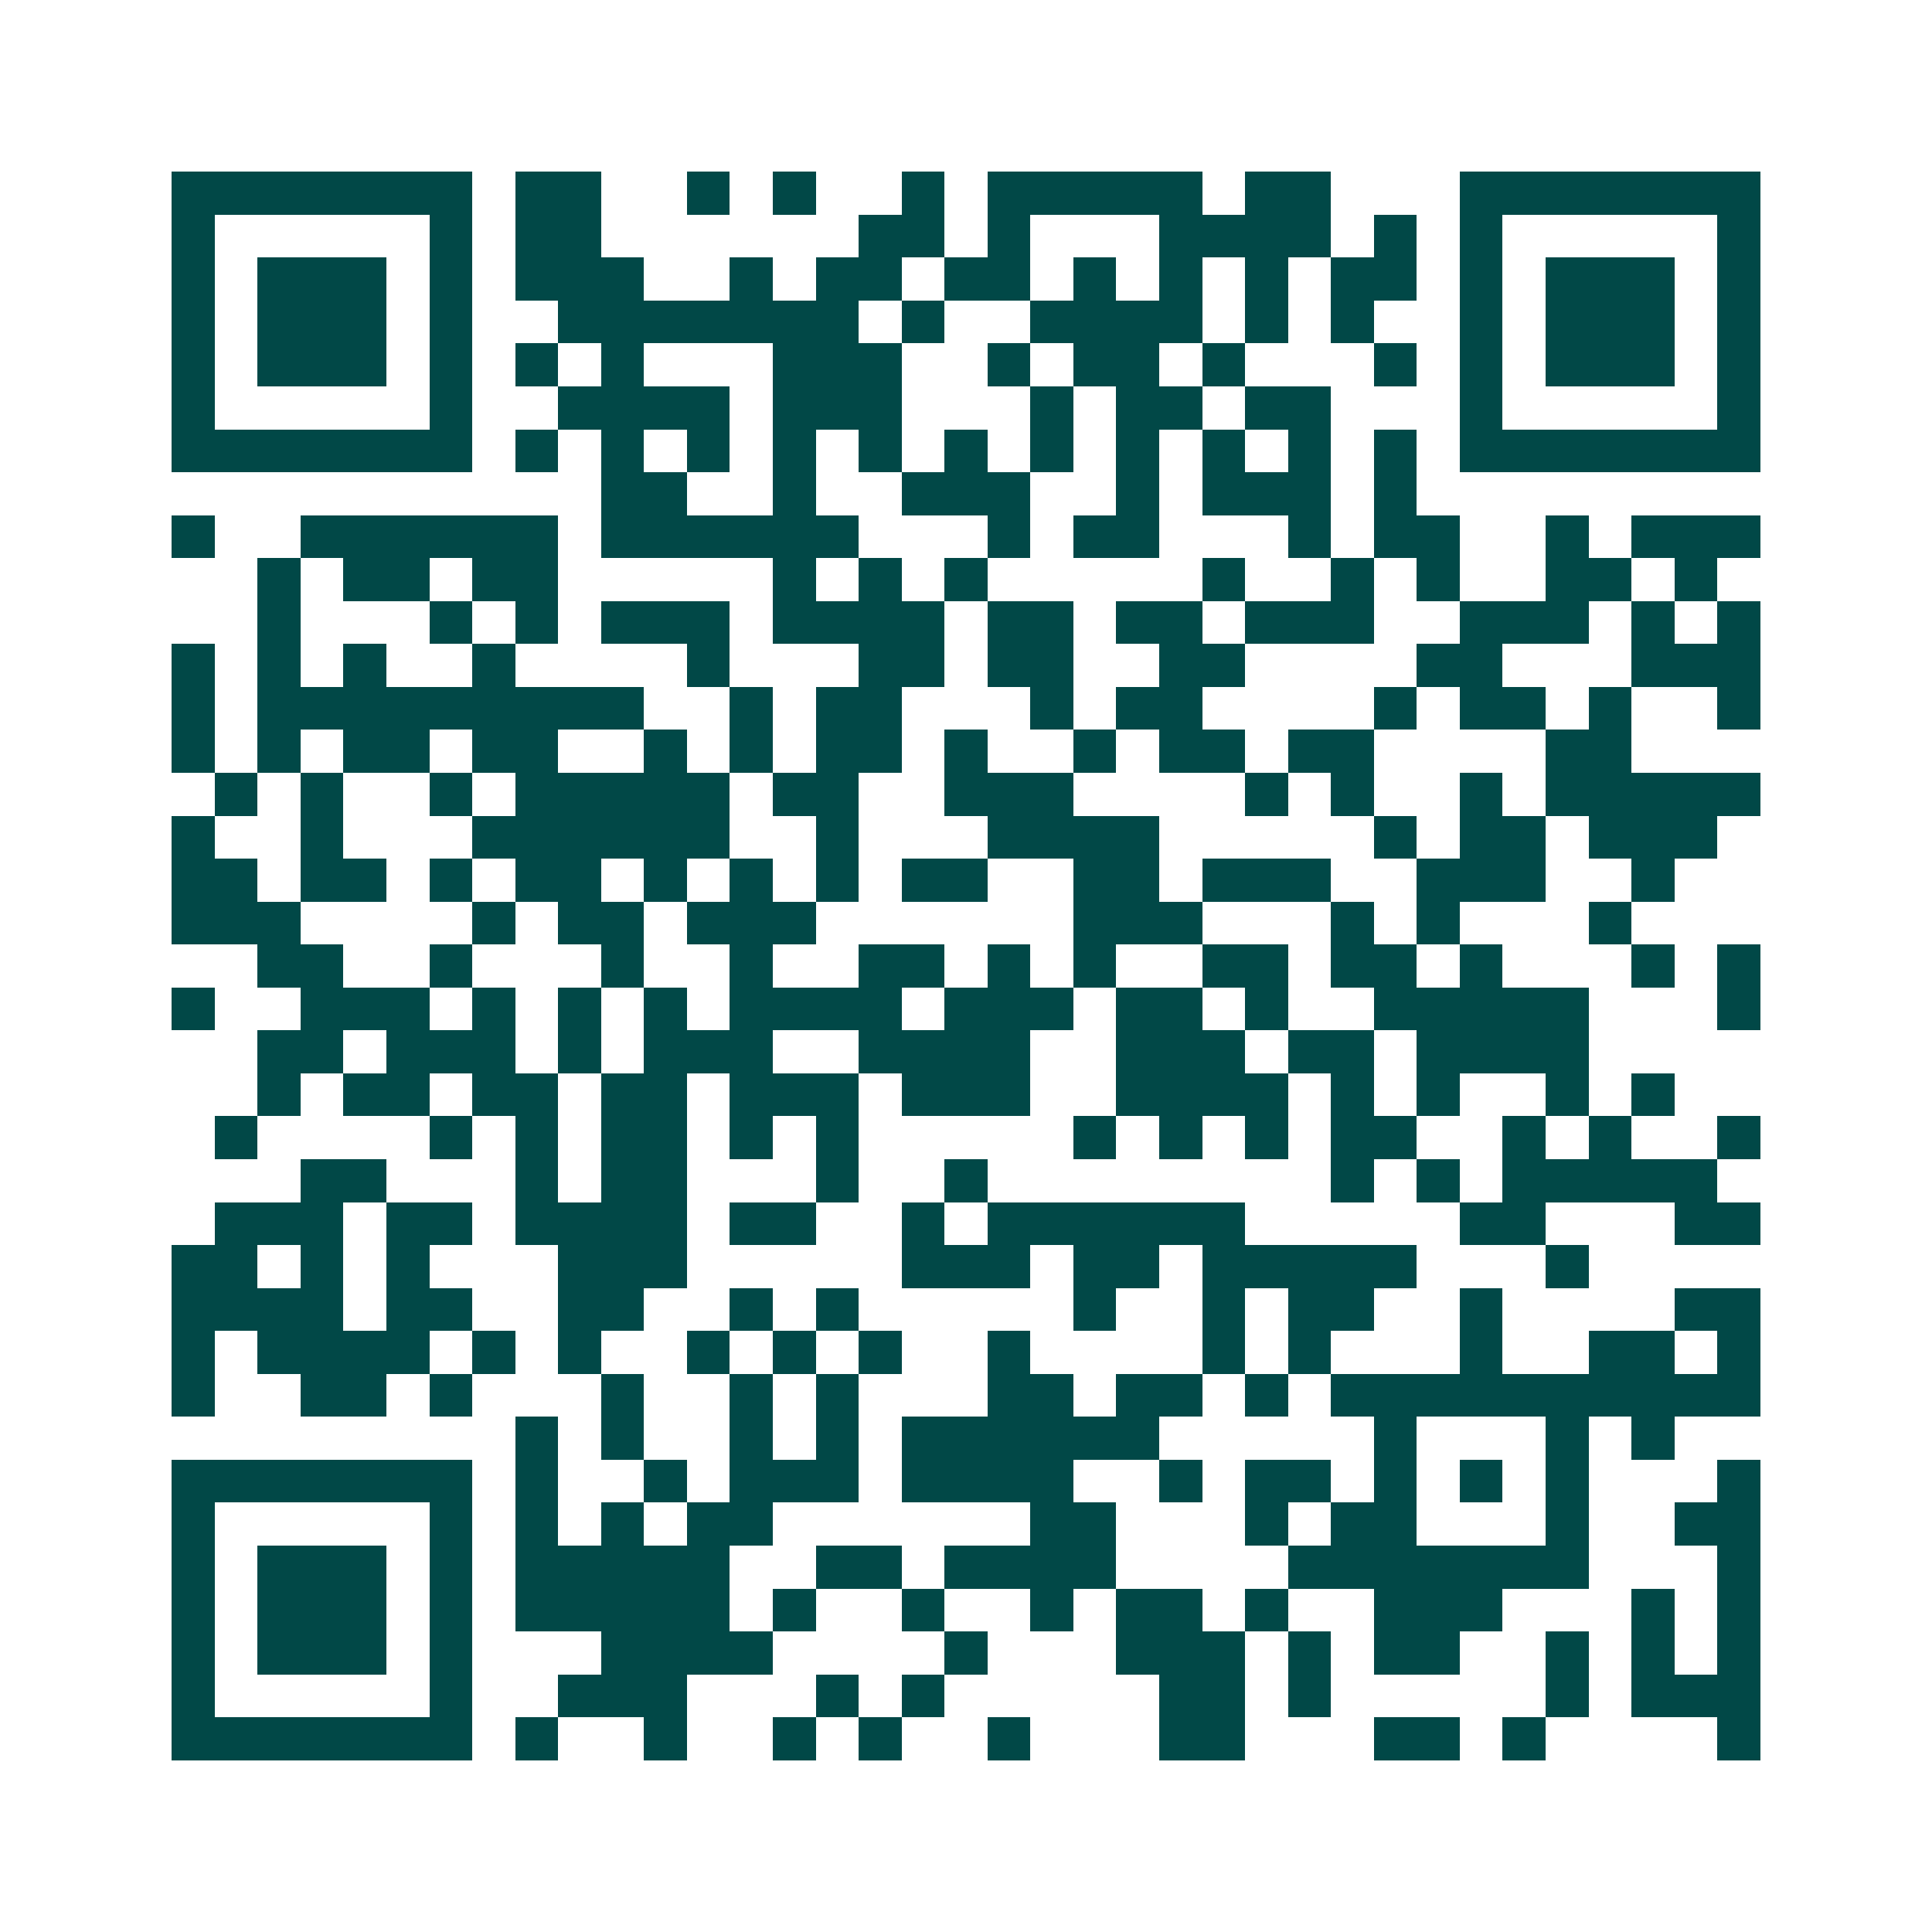 <svg xmlns="http://www.w3.org/2000/svg" width="200" height="200" viewBox="0 0 45 45" shape-rendering="crispEdges"><path fill="#ffffff" d="M0 0h45v45H0z"/><path stroke="#014847" d="M4 4.5h7m1 0h2m2 0h1m1 0h1m2 0h1m1 0h5m1 0h2m3 0h7M4 5.5h1m5 0h1m1 0h2m6 0h2m1 0h1m3 0h4m1 0h1m1 0h1m5 0h1M4 6.5h1m1 0h3m1 0h1m1 0h3m2 0h1m1 0h2m1 0h2m1 0h1m1 0h1m1 0h1m1 0h2m1 0h1m1 0h3m1 0h1M4 7.5h1m1 0h3m1 0h1m2 0h7m1 0h1m2 0h4m1 0h1m1 0h1m2 0h1m1 0h3m1 0h1M4 8.5h1m1 0h3m1 0h1m1 0h1m1 0h1m3 0h3m2 0h1m1 0h2m1 0h1m3 0h1m1 0h1m1 0h3m1 0h1M4 9.5h1m5 0h1m2 0h4m1 0h3m3 0h1m1 0h2m1 0h2m3 0h1m5 0h1M4 10.5h7m1 0h1m1 0h1m1 0h1m1 0h1m1 0h1m1 0h1m1 0h1m1 0h1m1 0h1m1 0h1m1 0h1m1 0h7M14 11.5h2m2 0h1m2 0h3m2 0h1m1 0h3m1 0h1M4 12.5h1m2 0h6m1 0h6m3 0h1m1 0h2m3 0h1m1 0h2m2 0h1m1 0h3M6 13.5h1m1 0h2m1 0h2m5 0h1m1 0h1m1 0h1m5 0h1m2 0h1m1 0h1m2 0h2m1 0h1M6 14.5h1m3 0h1m1 0h1m1 0h3m1 0h4m1 0h2m1 0h2m1 0h3m2 0h3m1 0h1m1 0h1M4 15.5h1m1 0h1m1 0h1m2 0h1m4 0h1m3 0h2m1 0h2m2 0h2m4 0h2m3 0h3M4 16.5h1m1 0h9m2 0h1m1 0h2m3 0h1m1 0h2m4 0h1m1 0h2m1 0h1m2 0h1M4 17.5h1m1 0h1m1 0h2m1 0h2m2 0h1m1 0h1m1 0h2m1 0h1m2 0h1m1 0h2m1 0h2m4 0h2M5 18.5h1m1 0h1m2 0h1m1 0h5m1 0h2m2 0h3m4 0h1m1 0h1m2 0h1m1 0h5M4 19.5h1m2 0h1m3 0h6m2 0h1m3 0h4m5 0h1m1 0h2m1 0h3M4 20.5h2m1 0h2m1 0h1m1 0h2m1 0h1m1 0h1m1 0h1m1 0h2m2 0h2m1 0h3m2 0h3m2 0h1M4 21.5h3m4 0h1m1 0h2m1 0h3m6 0h3m3 0h1m1 0h1m3 0h1M6 22.5h2m2 0h1m3 0h1m2 0h1m2 0h2m1 0h1m1 0h1m2 0h2m1 0h2m1 0h1m3 0h1m1 0h1M4 23.5h1m2 0h3m1 0h1m1 0h1m1 0h1m1 0h4m1 0h3m1 0h2m1 0h1m2 0h5m3 0h1M6 24.5h2m1 0h3m1 0h1m1 0h3m2 0h4m2 0h3m1 0h2m1 0h4M6 25.5h1m1 0h2m1 0h2m1 0h2m1 0h3m1 0h3m2 0h4m1 0h1m1 0h1m2 0h1m1 0h1M5 26.5h1m4 0h1m1 0h1m1 0h2m1 0h1m1 0h1m5 0h1m1 0h1m1 0h1m1 0h2m2 0h1m1 0h1m2 0h1M7 27.5h2m3 0h1m1 0h2m3 0h1m2 0h1m8 0h1m1 0h1m1 0h5M5 28.5h3m1 0h2m1 0h4m1 0h2m2 0h1m1 0h6m5 0h2m3 0h2M4 29.5h2m1 0h1m1 0h1m3 0h3m5 0h3m1 0h2m1 0h5m3 0h1M4 30.5h4m1 0h2m2 0h2m2 0h1m1 0h1m5 0h1m2 0h1m1 0h2m2 0h1m4 0h2M4 31.5h1m1 0h4m1 0h1m1 0h1m2 0h1m1 0h1m1 0h1m2 0h1m4 0h1m1 0h1m3 0h1m2 0h2m1 0h1M4 32.5h1m2 0h2m1 0h1m3 0h1m2 0h1m1 0h1m3 0h2m1 0h2m1 0h1m1 0h10M12 33.5h1m1 0h1m2 0h1m1 0h1m1 0h6m5 0h1m3 0h1m1 0h1M4 34.5h7m1 0h1m2 0h1m1 0h3m1 0h4m2 0h1m1 0h2m1 0h1m1 0h1m1 0h1m3 0h1M4 35.5h1m5 0h1m1 0h1m1 0h1m1 0h2m6 0h2m3 0h1m1 0h2m3 0h1m2 0h2M4 36.5h1m1 0h3m1 0h1m1 0h5m2 0h2m1 0h4m4 0h7m3 0h1M4 37.5h1m1 0h3m1 0h1m1 0h5m1 0h1m2 0h1m2 0h1m1 0h2m1 0h1m2 0h3m3 0h1m1 0h1M4 38.5h1m1 0h3m1 0h1m3 0h4m4 0h1m3 0h3m1 0h1m1 0h2m2 0h1m1 0h1m1 0h1M4 39.5h1m5 0h1m2 0h3m3 0h1m1 0h1m5 0h2m1 0h1m5 0h1m1 0h3M4 40.5h7m1 0h1m2 0h1m2 0h1m1 0h1m2 0h1m3 0h2m3 0h2m1 0h1m4 0h1"/></svg>
